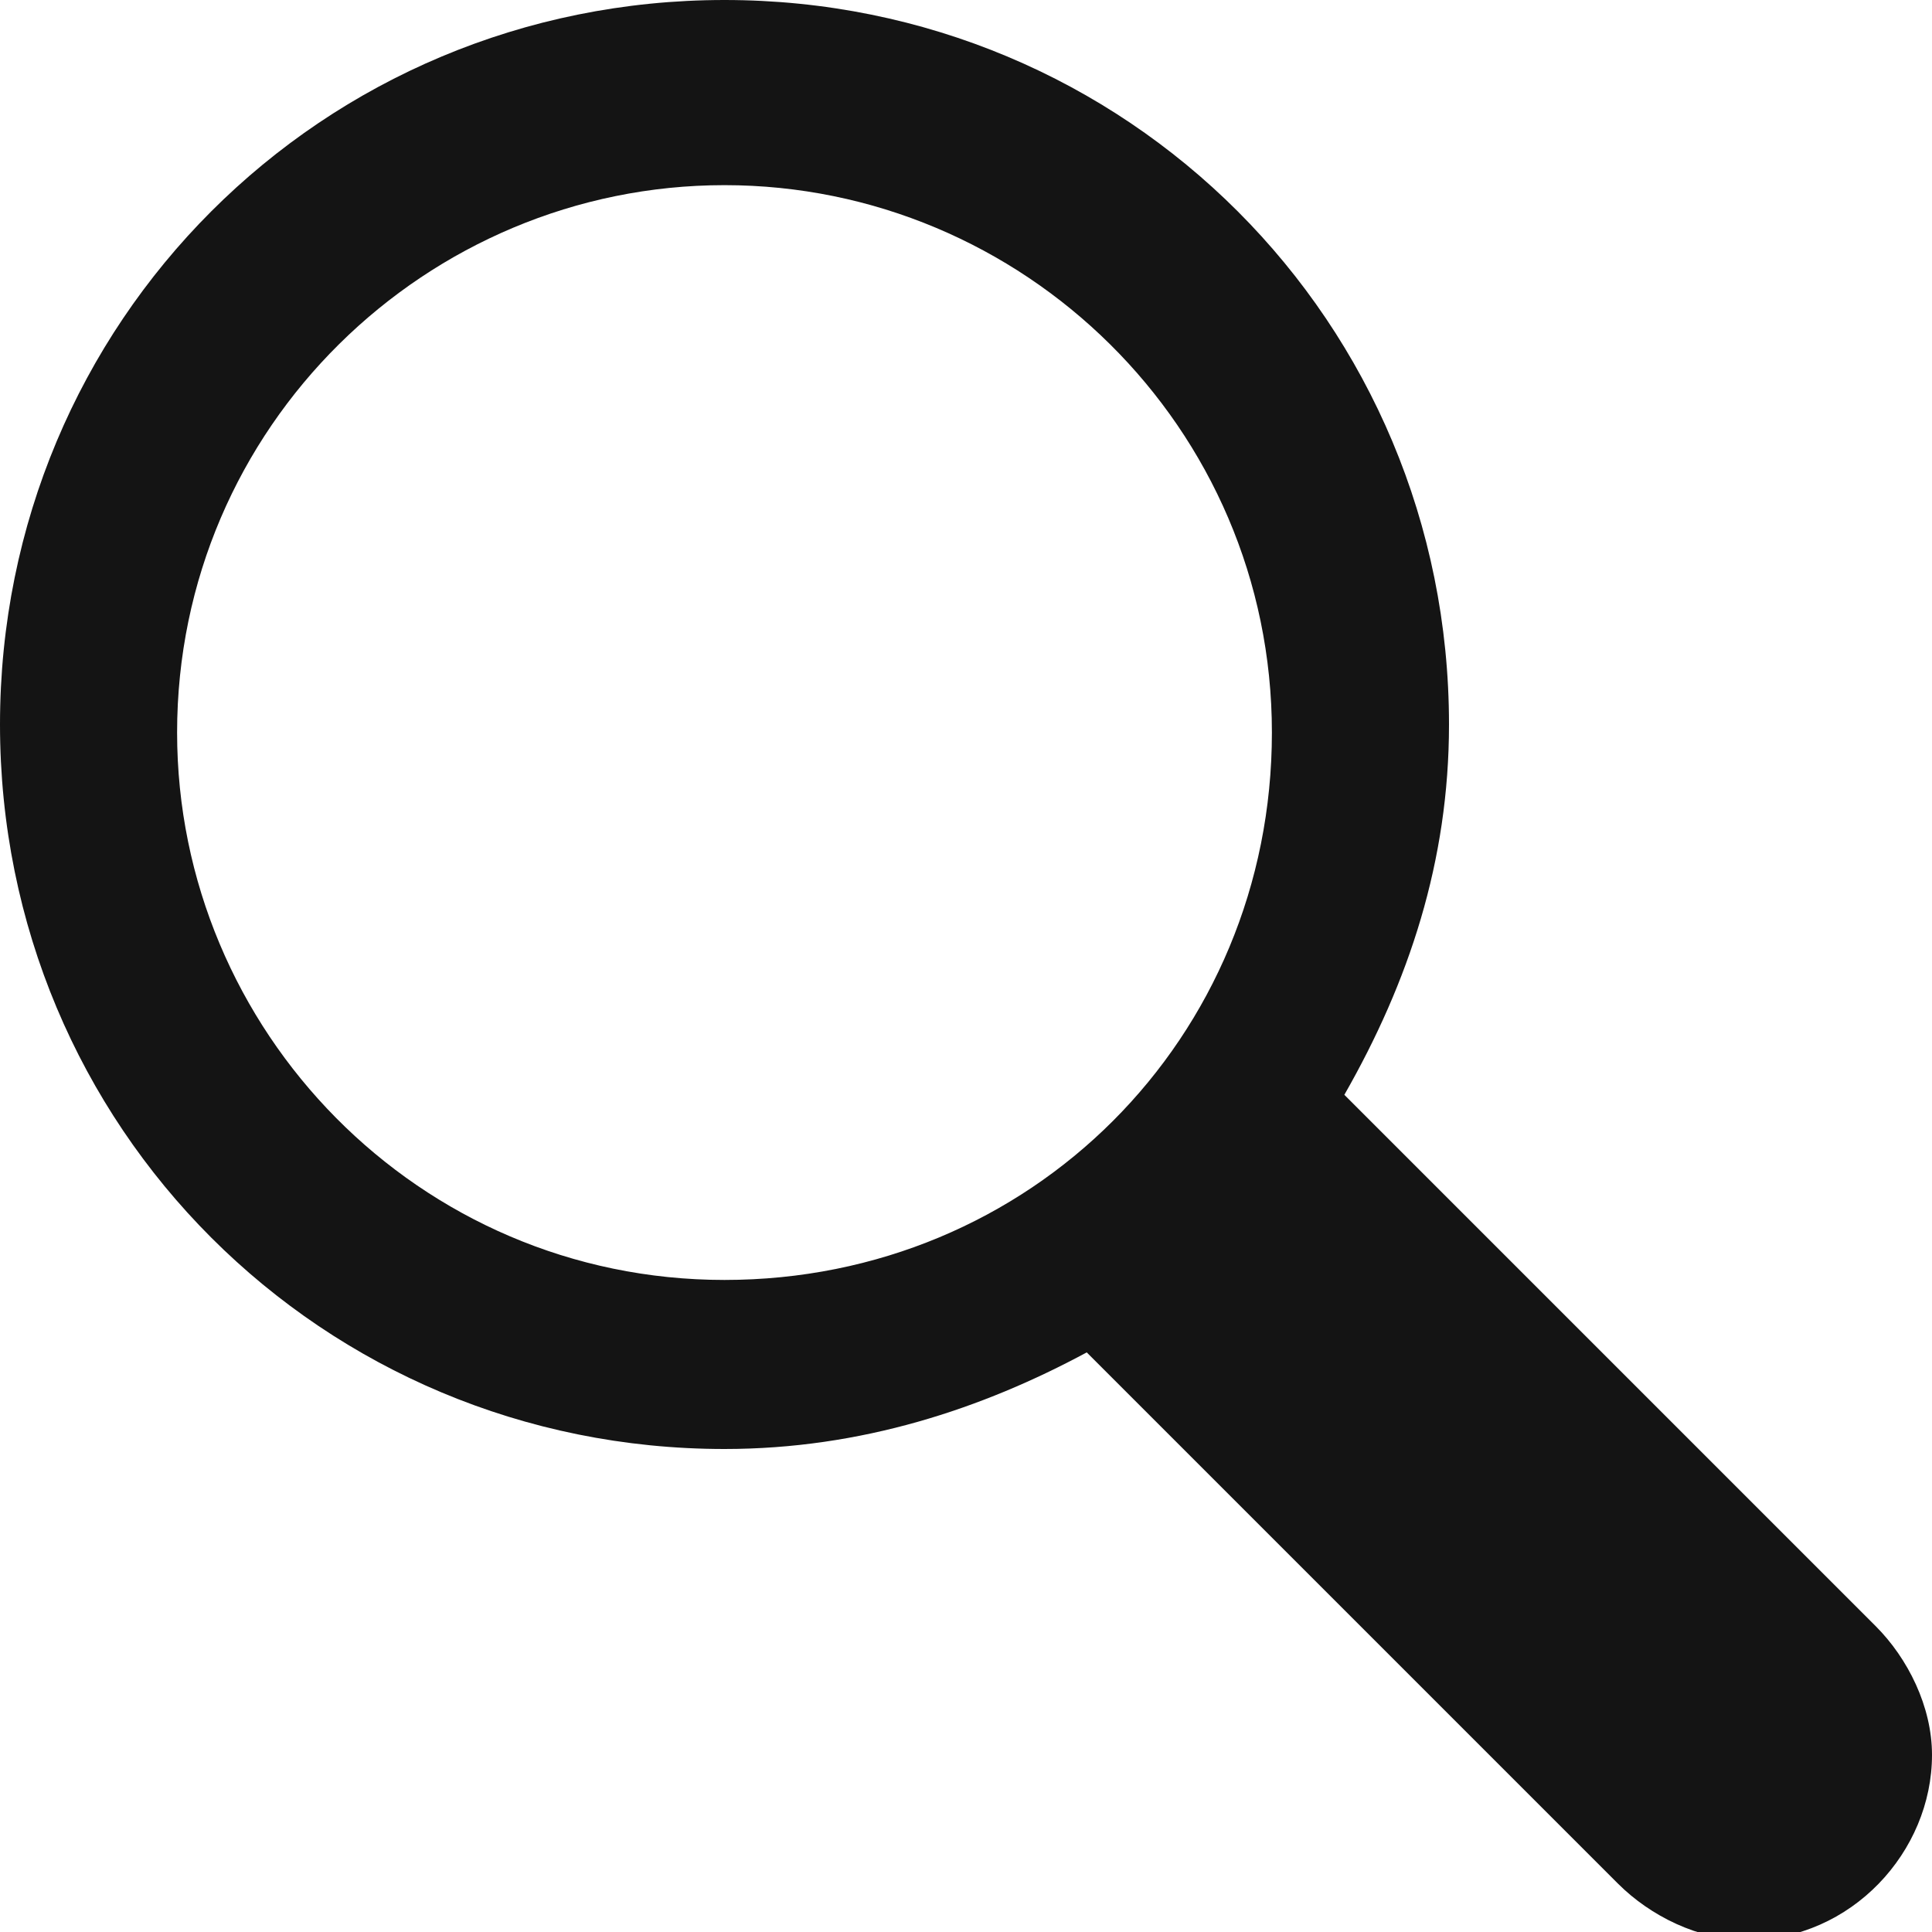 <?xml version="1.0" encoding="utf-8"?>
<!-- Generator: Adobe Illustrator 16.0.0, SVG Export Plug-In . SVG Version: 6.00 Build 0)  -->
<!DOCTYPE svg PUBLIC "-//W3C//DTD SVG 1.1//EN" "http://www.w3.org/Graphics/SVG/1.1/DTD/svg11.dtd">
<svg version="1.1" id="Isolation_Mode" xmlns="http://www.w3.org/2000/svg" xmlns:xlink="http://www.w3.org/1999/xlink" x="0px"
	 y="0px" width="24px" height="24px" viewBox="0 0 24 24" style="enable-background:new 0 0 24 24;" xml:space="preserve">
<style type="text/css">
<![CDATA[
	.st0{fill-rule:evenodd;clip-rule:evenodd;fill:#141414;}
]]>
</style>
<path class="st0" d="M23.3,20.2c0.4,0.4,0.7,1,0.7,1.6c0,1.2-1,2.3-2.3,2.3c-0.6,0-1.2-0.3-1.6-0.7l-6.6-6.6C12.2,17.5,10.7,18,9,18
	c-5,0-9-4-9-9s4-9,9-9s9,4,9,9c0,1.7-0.5,3.2-1.3,4.6L23.3,20.2z M9,2.3c-3.7,0-6.8,3-6.8,6.8c0,3.7,3,6.8,6.8,6.8s6.8-3,6.8-6.8
	C15.8,5.3,12.7,2.3,9,2.3"/>
</svg>
